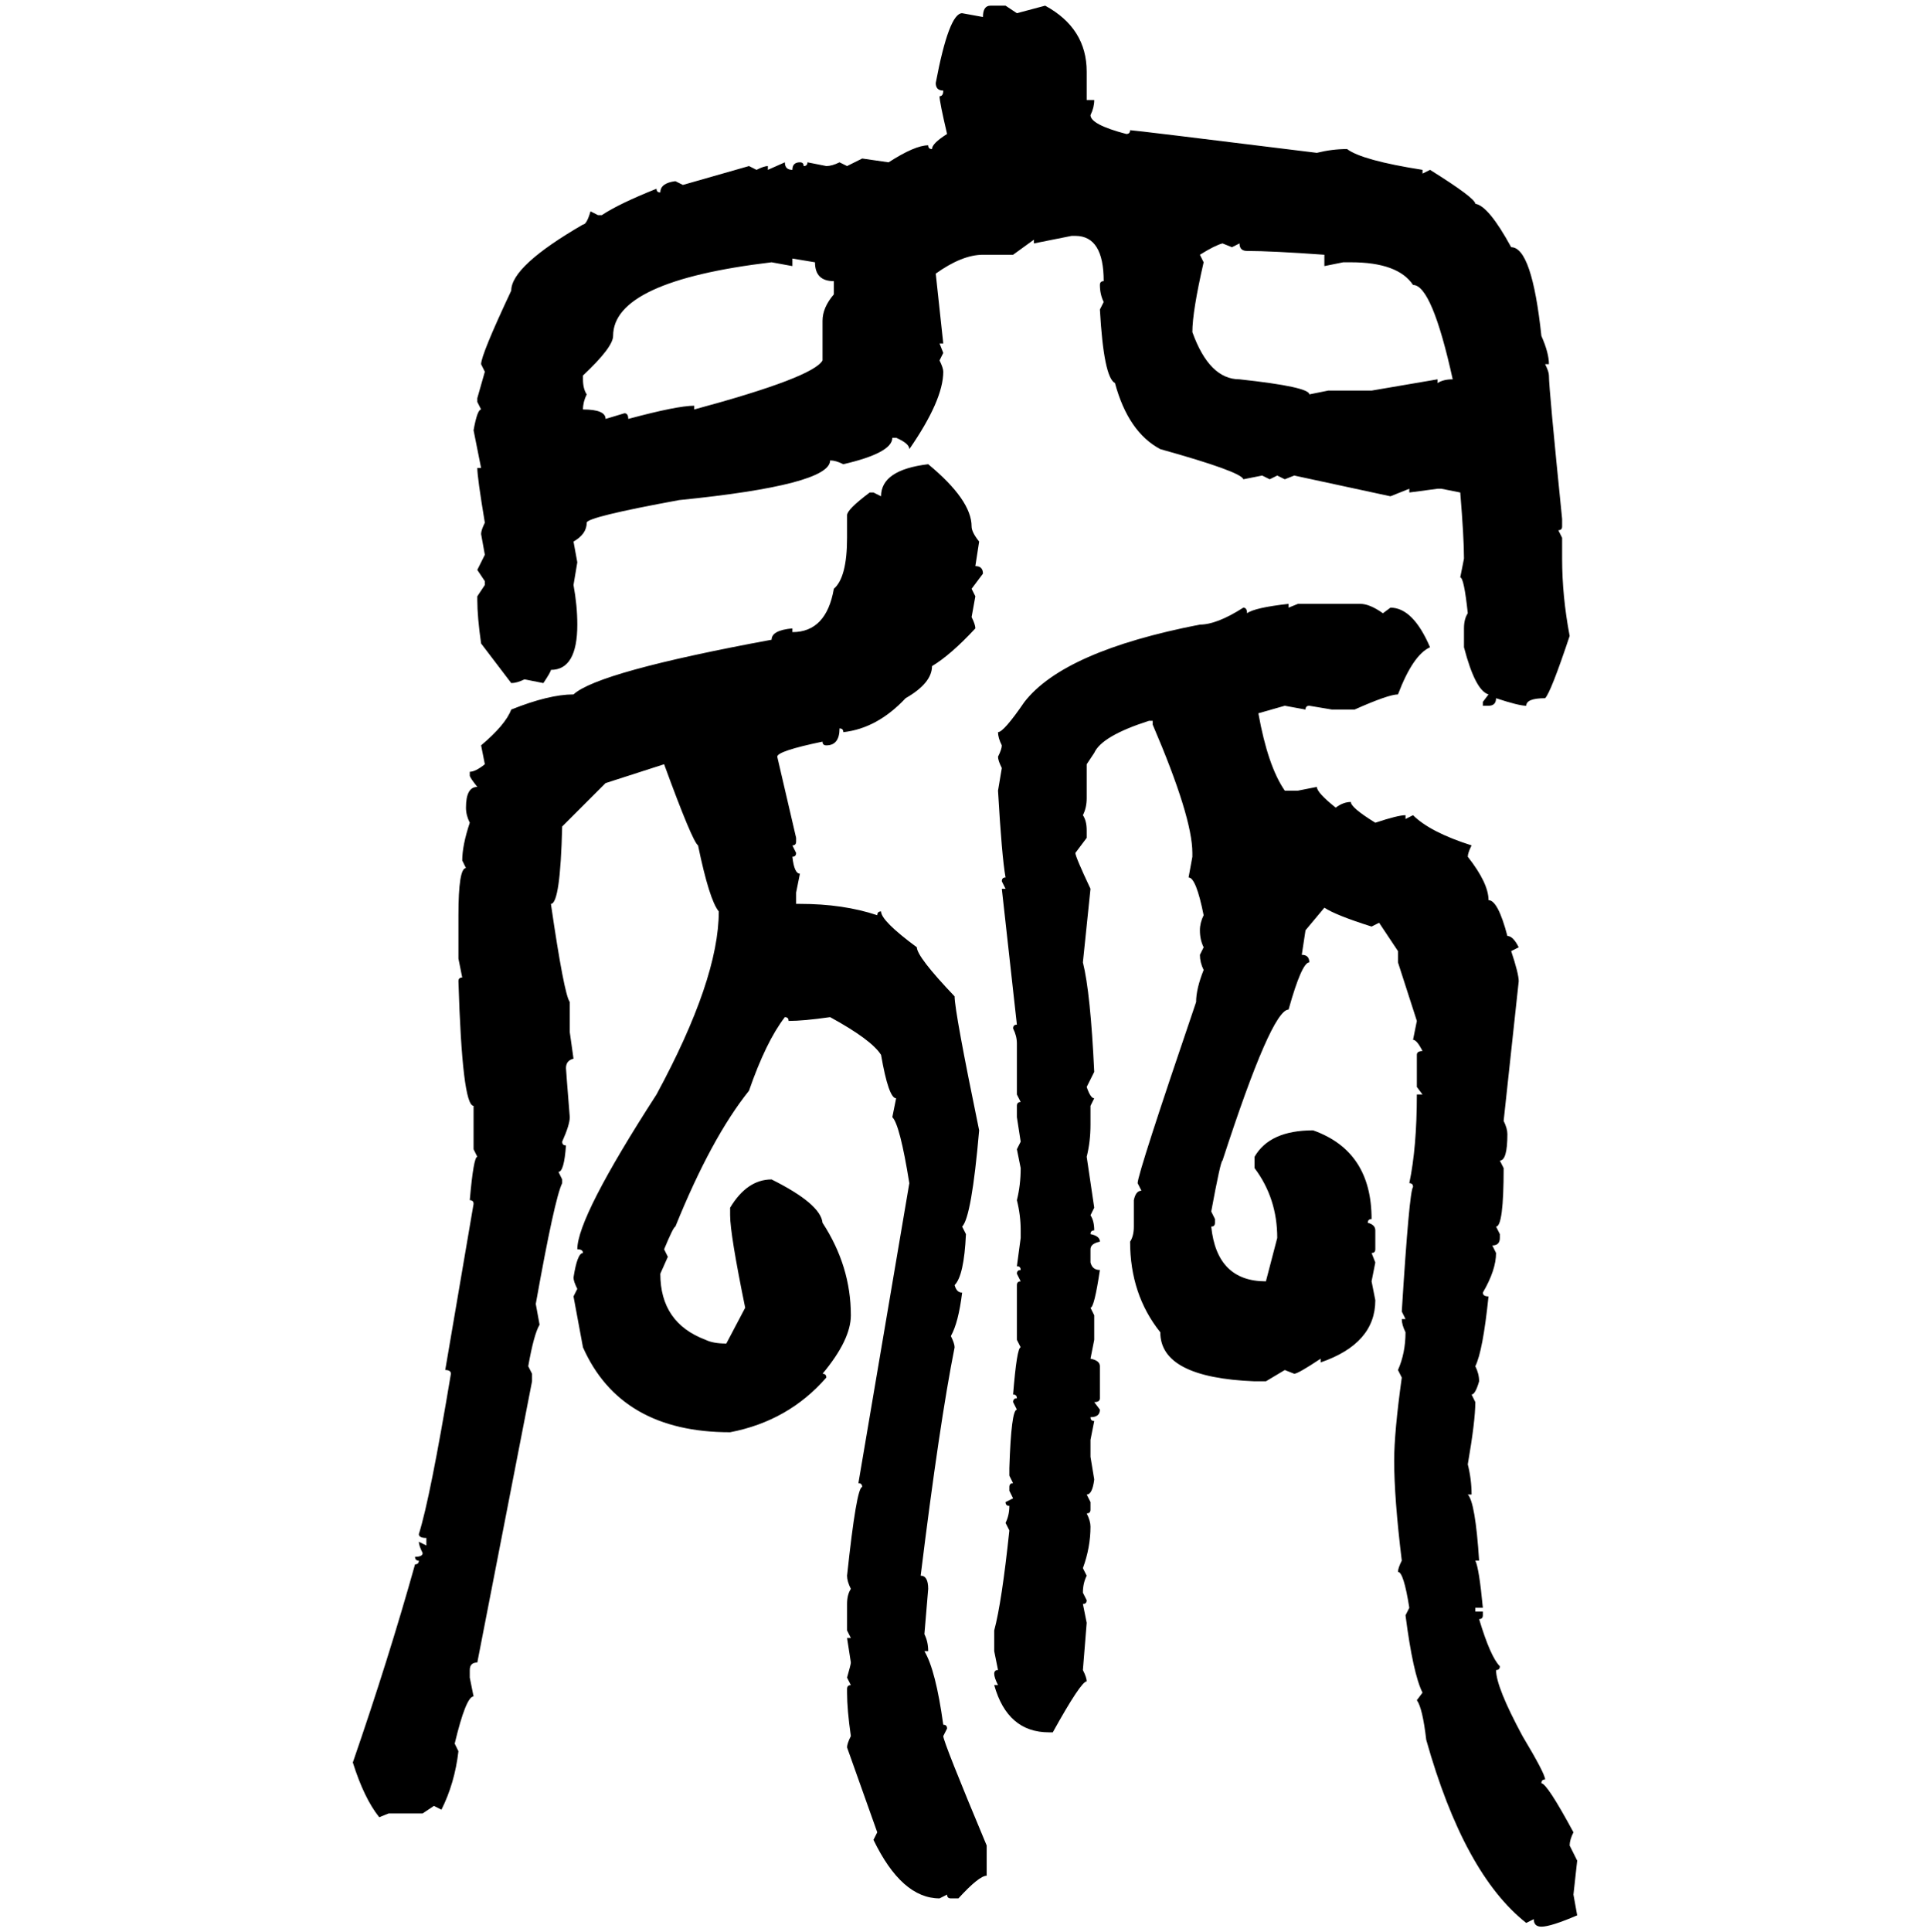 <svg xmlns="http://www.w3.org/2000/svg" xmlns:xlink="http://www.w3.org/1999/xlink" width="299.707" height="300"><path d="M153.81 0.88L153.81 0.88L156.15 0.88L157.91 2.05L162.30 0.88Q168.75 4.39 168.75 11.13L168.75 11.13L168.75 15.53L169.92 15.53Q169.92 16.70 169.34 17.87L169.34 17.87Q169.34 19.34 174.90 20.80L174.90 20.80Q175.49 20.80 175.49 20.21L175.49 20.21Q176.07 20.21 204.49 23.73L204.49 23.73Q206.84 23.14 209.18 23.14L209.18 23.14Q211.52 24.90 220.90 26.37L220.90 26.37L220.90 26.95L222.07 26.37Q229.10 30.76 229.10 31.64L229.10 31.64Q231.15 31.93 234.67 38.38L234.67 38.38Q237.89 38.38 239.36 52.15L239.36 52.15Q240.53 54.79 240.53 56.54L240.53 56.54L239.94 56.54Q240.53 57.71 240.53 58.30L240.53 58.30Q240.53 60.35 242.58 80.57L242.58 80.57L242.58 81.74Q242.58 82.32 241.99 82.32L241.99 82.32L242.58 83.50L242.58 86.72Q242.58 92.58 243.75 98.73L243.75 98.73Q240.82 107.52 239.94 108.40L239.94 108.40Q237.01 108.40 237.01 109.57L237.01 109.57Q235.84 109.57 232.32 108.40L232.32 108.40Q232.32 109.57 231.15 109.57L231.15 109.57L230.27 109.57L230.27 108.98L231.15 107.81Q229.10 107.23 227.34 100.49L227.34 100.49L227.34 97.56Q227.34 96.09 227.93 95.21L227.93 95.21Q227.34 89.65 226.76 89.65L226.76 89.65L227.34 86.72Q227.34 83.50 226.76 76.46L226.76 76.46L223.83 75.88L223.24 75.88L218.85 76.46L218.85 75.88L215.92 77.05L200.98 73.83L199.51 74.41L198.34 73.83L197.17 74.41L196.00 73.83L193.07 74.41Q192.77 73.24 180.18 69.73L180.18 69.73Q175.20 67.09 173.14 59.47L173.14 59.47Q171.39 58.59 170.80 48.05L170.80 48.05L171.39 46.88Q170.80 45.70 170.80 44.24L170.80 44.24Q170.80 43.65 171.39 43.65L171.39 43.65Q171.39 36.62 166.99 36.62L166.99 36.62L166.41 36.62L160.55 37.79L160.55 37.21L157.32 39.55L152.64 39.55Q149.41 39.55 145.31 42.48L145.31 42.48L146.48 53.32L145.90 53.32L146.48 54.79L145.90 55.96Q146.48 57.13 146.48 57.71L146.48 57.71Q146.48 62.11 141.21 69.73L141.21 69.73Q141.21 68.85 139.16 67.97L139.16 67.97L138.57 67.97Q138.57 70.31 130.96 72.07L130.96 72.07Q129.79 71.48 128.91 71.48L128.91 71.48Q128.91 75.29 105.47 77.64L105.47 77.64Q91.11 80.27 91.11 81.15L91.11 81.15Q91.11 82.91 89.06 84.08L89.06 84.08L89.65 87.30L89.06 90.82Q89.65 94.04 89.65 96.97L89.65 96.97Q89.65 104.00 85.55 104.00L85.55 104.00Q85.55 104.30 84.38 106.05L84.38 106.05L81.45 105.47Q80.27 106.05 79.39 106.05L79.39 106.05L74.71 99.90Q74.12 95.80 74.12 93.16L74.12 93.16L74.12 92.58L75.29 90.82L75.29 90.23L74.12 88.48L75.29 86.13L74.71 82.91Q74.71 82.32 75.29 81.15L75.29 81.15Q74.12 74.12 74.12 72.66L74.12 72.66L74.71 72.66L73.54 66.80Q74.12 63.57 74.71 63.57L74.71 63.57L74.12 62.40L74.12 61.82L75.29 57.71L74.71 56.54Q74.71 55.08 79.39 45.12L79.39 45.12Q79.39 41.31 90.53 34.86L90.53 34.86Q91.11 34.86 91.70 32.81L91.70 32.81L92.87 33.40L93.46 33.40Q96.09 31.64 101.95 29.30L101.95 29.30Q101.95 29.88 102.54 29.88L102.54 29.88Q102.54 28.42 104.88 28.13L104.88 28.13L106.05 28.71L116.31 25.78L117.48 26.37Q118.65 25.78 119.24 25.78L119.24 25.78L119.24 26.37L121.88 25.20Q121.88 26.37 123.05 26.37L123.05 26.37Q123.05 25.20 124.22 25.20L124.22 25.20Q124.80 25.20 124.80 25.78L124.80 25.78Q125.39 25.78 125.39 25.20L125.39 25.20L128.32 25.78Q129.20 25.78 130.37 25.20L130.37 25.20L131.54 25.78L133.89 24.61L137.99 25.20Q142.09 22.56 144.14 22.56L144.14 22.56Q144.14 23.14 144.73 23.14L144.73 23.14Q144.73 22.27 147.07 20.80L147.07 20.80Q145.90 15.82 145.90 14.94L145.90 14.94Q146.48 14.94 146.48 14.06L146.48 14.06Q145.31 14.06 145.31 12.89L145.31 12.89Q147.36 2.05 149.41 2.05L149.41 2.05L152.64 2.64Q152.64 0.88 153.81 0.88ZM186.33 39.55L186.33 39.55L186.91 40.72Q185.16 48.34 185.16 51.56L185.16 51.56Q187.79 58.89 192.48 58.89L192.48 58.89Q203.32 60.06 203.32 61.23L203.32 61.23L206.25 60.64L212.99 60.64L223.24 58.89L223.24 59.47Q224.12 58.89 225.59 58.89L225.59 58.89Q222.36 44.24 219.43 44.24L219.43 44.24Q217.09 40.72 209.77 40.72L209.77 40.72L208.59 40.72L205.66 41.31L205.66 39.55Q197.46 38.96 193.65 38.96L193.65 38.96Q192.48 38.96 192.48 37.79L192.48 37.79L191.31 38.38L189.84 37.79Q188.67 38.09 186.33 39.55ZM126.56 40.72L123.05 40.14L123.05 41.31L119.82 40.72Q95.21 43.65 95.21 52.15L95.21 52.15Q95.21 53.91 90.53 58.30L90.53 58.30L90.53 58.89Q90.53 60.35 91.11 61.23L91.11 61.23Q90.53 62.40 90.53 63.57L90.53 63.57Q94.04 63.57 94.04 65.04L94.04 65.04L96.97 64.16Q97.56 64.16 97.56 65.04L97.56 65.04Q105.18 62.99 107.81 62.99L107.81 62.99L107.81 63.57Q126.27 58.59 127.73 55.96L127.73 55.96L127.73 49.80Q127.73 47.75 129.49 45.70L129.49 45.70L129.49 43.65Q126.56 43.65 126.56 40.72L126.56 40.72ZM144.14 72.07L144.14 72.07Q150.88 77.64 150.88 81.74L150.88 81.74Q150.88 82.62 152.05 84.08L152.05 84.08L151.46 87.89Q152.64 87.89 152.64 89.06L152.64 89.06L150.88 91.41L151.46 92.58L150.88 95.80Q151.46 96.97 151.46 97.56L151.46 97.56Q147.66 101.66 144.73 103.42L144.73 103.42Q144.73 106.05 140.63 108.40L140.63 108.40Q136.23 113.09 130.96 113.67L130.96 113.67Q130.96 113.09 130.37 113.09L130.37 113.09Q130.37 115.72 128.32 115.72L128.32 115.72Q127.73 115.72 127.73 115.14L127.73 115.14Q120.70 116.60 120.70 117.48L120.70 117.48L123.63 130.08L123.63 130.66Q123.63 131.25 123.05 131.25L123.05 131.25L123.63 132.42Q123.63 133.01 123.05 133.01L123.05 133.01Q123.34 135.64 124.22 135.64L124.22 135.64L123.63 138.57L123.63 140.33L124.22 140.33Q130.96 140.33 136.23 142.09L136.23 142.09Q136.23 141.50 136.82 141.50L136.82 141.50Q136.82 142.97 142.38 147.07L142.38 147.07Q142.38 148.54 148.24 154.69L148.24 154.69Q148.24 157.03 152.05 175.49L152.05 175.49Q150.88 188.96 149.41 190.43L149.41 190.43L150 191.60Q149.71 198.05 148.24 199.51L148.24 199.51Q148.54 200.68 149.41 200.68L149.41 200.68Q148.83 205.37 147.66 207.42L147.66 207.42Q148.24 208.59 148.24 209.18L148.24 209.18Q145.90 220.90 142.97 244.63L142.97 244.63Q144.14 244.63 144.14 246.68L144.14 246.68L143.55 253.71Q144.14 254.88 144.14 256.35L144.14 256.35L143.55 256.35Q145.31 259.28 146.48 267.77L146.48 267.77Q147.07 267.77 147.07 268.36L147.07 268.36L146.48 269.53Q146.48 270.41 153.22 286.52L153.22 286.52L153.22 291.21Q152.05 291.21 148.83 294.73L148.83 294.73L147.66 294.73Q147.07 294.73 147.07 294.14L147.07 294.14L145.90 294.73Q140.04 294.73 135.64 285.64L135.64 285.64L136.23 284.47L131.54 271.29Q131.54 270.70 132.13 269.53L132.13 269.53Q131.54 265.43 131.54 262.79L131.54 262.79L131.54 262.21Q131.54 261.62 132.13 261.62L132.13 261.62L131.54 260.45Q132.13 258.40 132.13 258.11L132.13 258.11L131.54 254.30L132.13 254.30L131.54 253.13L131.54 249.02Q131.54 247.56 132.13 246.68L132.13 246.68Q131.54 245.51 131.54 244.63L131.54 244.63Q133.01 230.86 133.89 230.86L133.89 230.86Q133.89 230.27 133.30 230.27L133.30 230.27L141.21 183.69Q139.75 174.61 138.57 173.44L138.57 173.44L139.16 170.51Q137.99 170.51 136.82 163.77L136.82 163.77Q135.35 161.43 128.91 157.91L128.91 157.91Q124.80 158.50 122.46 158.50L122.46 158.50Q122.46 157.91 121.88 157.91L121.88 157.91Q118.95 161.72 116.31 169.34L116.31 169.34Q110.45 176.66 104.88 190.43L104.88 190.43Q104.59 190.43 103.13 193.95L103.13 193.95L103.71 195.12L102.54 197.75Q102.54 205.37 109.57 208.01L109.57 208.01Q110.74 208.59 112.79 208.59L112.79 208.59L115.72 203.03Q113.38 191.60 113.38 188.67L113.38 188.67L113.38 187.50Q116.02 183.11 119.82 183.11L119.82 183.11Q127.44 186.91 127.73 189.84L127.73 189.84Q132.13 196.58 132.13 204.20L132.13 204.20Q132.13 208.01 127.73 213.28L127.73 213.28Q128.32 213.28 128.32 213.87L128.32 213.87Q122.46 220.61 113.38 222.36L113.38 222.36Q96.39 222.36 90.53 209.18L90.53 209.18L89.06 201.27L89.65 200.10Q89.06 198.93 89.06 198.34L89.06 198.34Q89.65 194.53 90.53 194.53L90.53 194.53Q90.53 193.95 89.65 193.95L89.65 193.95Q89.65 188.96 101.95 169.92L101.95 169.92Q111.62 152.05 111.62 141.50L111.62 141.50Q110.16 139.75 108.40 131.25L108.40 131.25Q107.52 130.66 103.13 118.65L103.13 118.65L94.04 121.58L87.30 128.32Q87.01 140.33 85.55 140.33L85.55 140.33Q87.60 154.39 88.48 155.57L88.48 155.57L88.48 160.25L89.06 164.36Q87.89 164.65 87.89 165.82L87.89 165.82Q87.89 166.11 88.48 173.44L88.48 173.44Q88.48 174.61 87.30 177.25L87.30 177.25Q87.30 177.83 87.89 177.83L87.89 177.83Q87.60 181.93 86.72 181.93L86.72 181.93L87.30 183.11L87.30 183.69Q86.13 186.04 83.20 202.44L83.20 202.44L83.79 205.66Q82.91 207.13 82.03 212.11L82.03 212.11L82.62 213.28L82.62 214.45L74.12 258.11Q72.95 258.11 72.95 259.28L72.95 259.28L72.95 260.45L73.54 263.38Q72.36 263.38 70.61 270.70L70.61 270.70L71.19 271.88Q70.61 276.86 68.55 280.96L68.55 280.96L67.38 280.37L65.63 281.54L60.35 281.54L58.89 282.13Q56.54 279.20 54.79 273.63L54.79 273.63Q60.35 257.52 64.45 242.87L64.45 242.87Q65.04 242.87 65.04 242.29L65.04 242.29Q64.45 242.29 64.45 241.70L64.45 241.70Q65.63 241.70 65.63 241.11L65.63 241.11Q65.04 239.94 65.04 239.36L65.04 239.36L66.21 239.94L66.21 238.77Q65.04 238.77 65.04 238.18L65.04 238.18Q66.80 232.62 70.02 213.28L70.02 213.28Q70.02 212.70 69.14 212.70L69.14 212.70L73.54 186.91Q73.54 186.33 72.95 186.33L72.95 186.33Q73.54 179.59 74.12 179.59L74.12 179.59L73.54 178.42L73.54 171.68Q71.78 171.68 71.19 152.34L71.19 152.34Q71.19 151.76 71.78 151.76L71.78 151.76L71.19 148.83L71.19 142.09Q71.19 134.77 72.36 134.77L72.36 134.77L71.78 133.59Q71.78 131.25 72.95 127.73L72.95 127.73Q72.36 126.56 72.36 125.39L72.36 125.39Q72.36 122.17 74.12 122.17L74.12 122.17Q72.95 120.70 72.95 120.41L72.95 120.41L72.95 119.82Q73.83 119.82 75.29 118.65L75.29 118.65L74.71 115.72Q78.52 112.50 79.39 110.16L79.39 110.16Q85.25 107.81 89.06 107.81L89.06 107.81Q92.87 104.30 119.82 99.32L119.82 99.32Q119.82 97.85 123.05 97.56L123.05 97.56L123.05 98.14Q128.32 98.14 129.49 91.41L129.49 91.41Q131.54 89.65 131.54 83.50L131.54 83.50L131.54 79.98Q131.54 79.10 135.06 76.46L135.06 76.46L135.64 76.46L136.82 77.05Q136.82 72.95 144.14 72.07ZM200.10 93.75L200.10 93.75L200.10 94.34L201.56 93.75L211.23 93.75Q212.70 93.75 214.75 95.21L214.75 95.21L215.92 94.34Q219.43 94.34 222.07 100.49L222.07 100.49Q219.43 101.66 217.09 107.81L217.09 107.81Q215.63 107.81 210.35 110.16L210.35 110.16L206.84 110.16L203.32 109.57Q202.73 109.57 202.73 110.16L202.73 110.16L199.51 109.57L195.41 110.74Q196.88 118.95 199.51 122.75L199.51 122.75L201.56 122.75L204.49 122.17Q204.49 123.05 207.42 125.39L207.42 125.39Q208.59 124.51 209.77 124.51L209.77 124.51Q209.77 125.39 213.57 127.73L213.57 127.73Q217.09 126.56 218.26 126.56L218.26 126.56L218.26 127.15L219.43 126.56Q222.07 129.20 228.52 131.25L228.52 131.25Q227.93 132.42 227.93 133.01L227.93 133.01Q231.15 137.11 231.15 139.75L231.15 139.75Q232.62 139.75 234.08 145.31L234.08 145.31Q234.96 145.31 235.84 147.07L235.84 147.07L234.67 147.66Q235.84 151.17 235.84 152.34L235.84 152.34L233.50 174.02Q234.08 175.20 234.08 176.07L234.08 176.07Q234.08 180.18 232.91 180.18L232.91 180.18L233.50 181.35Q233.50 190.43 232.32 190.43L232.32 190.43L232.91 191.60L232.91 192.19Q232.91 193.36 231.74 193.36L231.74 193.36L232.32 194.53Q232.32 197.17 230.27 200.68L230.27 200.68Q230.27 201.27 231.15 201.27L231.15 201.27Q230.27 209.77 229.10 212.11L229.10 212.11Q229.69 213.28 229.69 214.45L229.69 214.45Q229.10 216.50 228.52 216.50L228.52 216.50L229.10 217.68Q229.10 220.61 227.93 227.34L227.93 227.34Q228.52 229.69 228.52 232.03L228.52 232.03L227.93 232.03Q229.10 233.20 229.69 242.29L229.69 242.29L229.10 242.29Q229.69 243.46 230.27 249.61L230.27 249.61L229.10 249.61L229.10 250.20L230.27 250.20L230.27 250.78Q230.27 251.37 229.69 251.37L229.69 251.37Q231.45 257.23 232.91 258.69L232.91 258.69Q232.91 259.28 232.32 259.28L232.32 259.28Q232.32 261.91 236.43 269.53L236.43 269.53Q239.94 275.39 239.94 276.27L239.94 276.27Q239.36 276.27 239.36 276.86L239.36 276.86Q240.23 276.86 244.34 284.47L244.34 284.47Q243.75 285.64 243.75 286.52L243.75 286.52L244.92 288.87L244.34 294.14L244.92 297.36Q240.82 299.12 239.36 299.12L239.36 299.12Q238.18 299.12 238.18 297.95L238.18 297.95L237.01 298.54Q227.34 290.92 221.48 270.12L221.48 270.12Q220.90 265.14 220.02 263.96L220.02 263.96L220.90 262.79Q219.43 259.86 218.26 250.78L218.26 250.78L218.85 249.61Q217.97 244.04 217.09 244.04L217.09 244.04Q217.09 243.46 217.68 242.29L217.68 242.29Q216.50 232.62 216.50 226.76L216.50 226.76Q216.50 222.36 217.68 213.87L217.68 213.87L217.09 212.70Q218.26 210.06 218.26 206.84L218.26 206.84Q217.68 205.66 217.68 204.79L217.68 204.79L218.26 204.79L217.68 203.61Q218.85 184.86 219.43 184.28L219.43 184.28Q219.43 183.69 218.85 183.69L218.85 183.69Q220.02 178.13 220.02 169.92L220.02 169.92L220.90 169.92L220.02 168.75L220.02 163.77Q220.02 163.18 220.90 163.18L220.90 163.18Q220.02 161.43 219.43 161.43L219.43 161.43L220.02 158.50L217.09 149.41L217.09 147.66L214.16 143.26L212.99 143.85Q207.42 142.09 205.66 140.92L205.66 140.92L202.73 144.43L202.15 148.24Q203.32 148.24 203.32 149.41L203.32 149.41Q202.15 149.41 200.10 156.74L200.10 156.74Q197.46 156.74 189.84 180.18L189.84 180.18Q189.55 180.18 188.09 188.09L188.09 188.09L188.67 189.26L188.67 189.84Q188.67 190.43 188.09 190.43L188.09 190.43Q188.96 198.93 196.58 198.93L196.58 198.93L198.34 192.19Q198.34 186.04 194.82 181.35L194.82 181.35L194.82 179.59Q197.17 175.49 203.91 175.49L203.91 175.49Q212.99 178.71 212.99 189.26L212.99 189.26Q212.40 189.26 212.40 189.84L212.40 189.84Q213.57 190.14 213.57 191.02L213.57 191.02L213.57 193.95Q213.57 194.53 212.99 194.53L212.99 194.53L213.57 196.00L212.99 198.93L213.57 201.86Q213.57 208.59 205.08 211.52L205.08 211.52L205.08 210.94Q201.56 213.28 200.98 213.28L200.98 213.28L199.51 212.70L196.58 214.45L194.82 214.45Q180.18 213.87 180.18 206.84L180.18 206.84Q175.49 200.98 175.49 192.77L175.49 192.77Q176.07 191.89 176.07 190.43L176.07 190.43L176.07 186.33Q176.37 184.86 177.25 184.86L177.25 184.86L176.66 183.69Q176.66 182.23 185.74 155.57L185.74 155.57Q185.74 153.52 186.91 150.59L186.91 150.59Q186.33 149.41 186.33 148.24L186.33 148.24L186.91 147.07Q186.33 145.90 186.33 144.43L186.33 144.43Q186.33 143.26 186.91 142.09L186.91 142.09Q185.74 136.23 184.57 136.23L184.57 136.23L185.16 133.01L185.16 132.42Q185.16 126.86 179.00 112.50L179.00 112.50L179.00 111.91L178.42 111.91Q171.09 114.26 169.92 116.89L169.92 116.89L168.75 118.65L168.75 123.93Q168.75 125.39 168.16 126.56L168.16 126.56Q168.75 127.44 168.75 128.91L168.75 128.91L168.75 130.08L166.99 132.42Q166.99 133.01 169.34 137.99L169.34 137.99L168.16 149.41Q169.34 154.10 169.92 166.41L169.92 166.41L168.75 168.75Q169.34 170.51 169.92 170.51L169.92 170.51L169.34 171.68L169.34 174.61Q169.34 177.25 168.75 179.59L168.75 179.59L169.92 187.50L169.34 188.67Q169.92 189.55 169.92 191.02L169.92 191.02Q169.34 191.02 169.34 191.60L169.34 191.60Q170.80 191.89 170.80 192.77L170.80 192.77Q169.34 193.07 169.34 193.95L169.34 193.95L169.34 196.00Q169.63 197.17 170.80 197.17L170.80 197.17Q169.92 203.03 169.34 203.03L169.34 203.03L169.92 204.20L169.92 208.01L169.34 210.94Q170.80 211.23 170.80 212.11L170.80 212.11L170.80 217.09Q170.80 217.68 169.92 217.68L169.92 217.68L170.80 218.85Q170.80 220.02 169.34 220.02L169.34 220.02Q169.34 220.61 169.92 220.61L169.92 220.61L169.34 223.54L169.34 226.17L169.92 229.69Q169.63 232.03 168.75 232.03L168.75 232.03L169.34 233.20L169.34 234.38Q169.34 234.96 168.75 234.96L168.75 234.96Q169.34 236.13 169.34 237.01L169.34 237.01Q169.34 240.23 168.16 243.46L168.16 243.46L168.75 244.63Q168.16 245.80 168.16 247.27L168.16 247.27L168.75 248.44Q168.75 249.02 168.16 249.02L168.16 249.02L168.75 251.95L168.16 259.28Q168.75 260.45 168.75 261.04L168.75 261.04Q167.87 261.04 163.48 268.95L163.48 268.95L162.89 268.95Q156.45 268.95 154.39 261.62L154.39 261.62L154.98 261.62Q154.39 260.45 154.39 259.86L154.39 259.86Q154.39 259.28 154.98 259.28L154.98 259.28L154.39 256.35L154.39 253.13Q155.57 248.73 156.74 237.60L156.74 237.60L156.15 236.43Q156.74 235.25 156.74 233.79L156.74 233.79Q156.15 233.79 156.15 233.20L156.15 233.20L157.32 232.62L156.74 231.45L156.74 230.86Q156.74 230.27 157.32 230.27L157.32 230.27L156.74 229.10L156.74 227.93Q157.03 218.85 157.91 218.85L157.91 218.85L157.32 217.68Q157.32 217.09 157.91 217.09L157.91 217.09Q157.91 216.50 157.32 216.50L157.32 216.50Q157.91 209.18 158.50 209.18L158.50 209.18L157.91 208.01L157.91 199.51Q157.91 198.93 158.50 198.93L158.50 198.93L157.91 197.75Q157.91 197.17 158.50 197.17L158.50 197.17Q158.50 196.58 157.91 196.58L157.91 196.58L158.50 192.19L158.50 191.02Q158.50 188.67 157.91 186.33L157.91 186.33Q158.50 183.98 158.50 181.35L158.50 181.35L157.91 178.42L158.50 177.25L157.91 173.44L157.91 171.68Q157.91 171.09 158.50 171.09L158.50 171.09L157.91 169.92L157.91 162.01Q157.91 160.84 157.32 159.67L157.32 159.67Q157.32 159.08 157.91 159.08L157.91 159.08L155.57 137.99L156.15 137.99L155.57 136.82Q155.57 136.23 156.15 136.23L156.15 136.23Q155.57 133.01 154.98 122.75L154.98 122.75L155.57 119.24Q154.98 118.07 154.98 117.48L154.98 117.48Q155.57 116.31 155.57 115.72L155.57 115.72Q154.98 114.55 154.98 113.67L154.98 113.67Q155.86 113.67 159.08 108.98L159.08 108.98Q165.23 101.07 186.33 96.97L186.33 96.97Q188.96 96.97 193.07 94.34L193.07 94.34Q193.65 94.34 193.65 95.21L193.65 95.21Q194.82 94.34 200.10 93.75Z"/></svg>